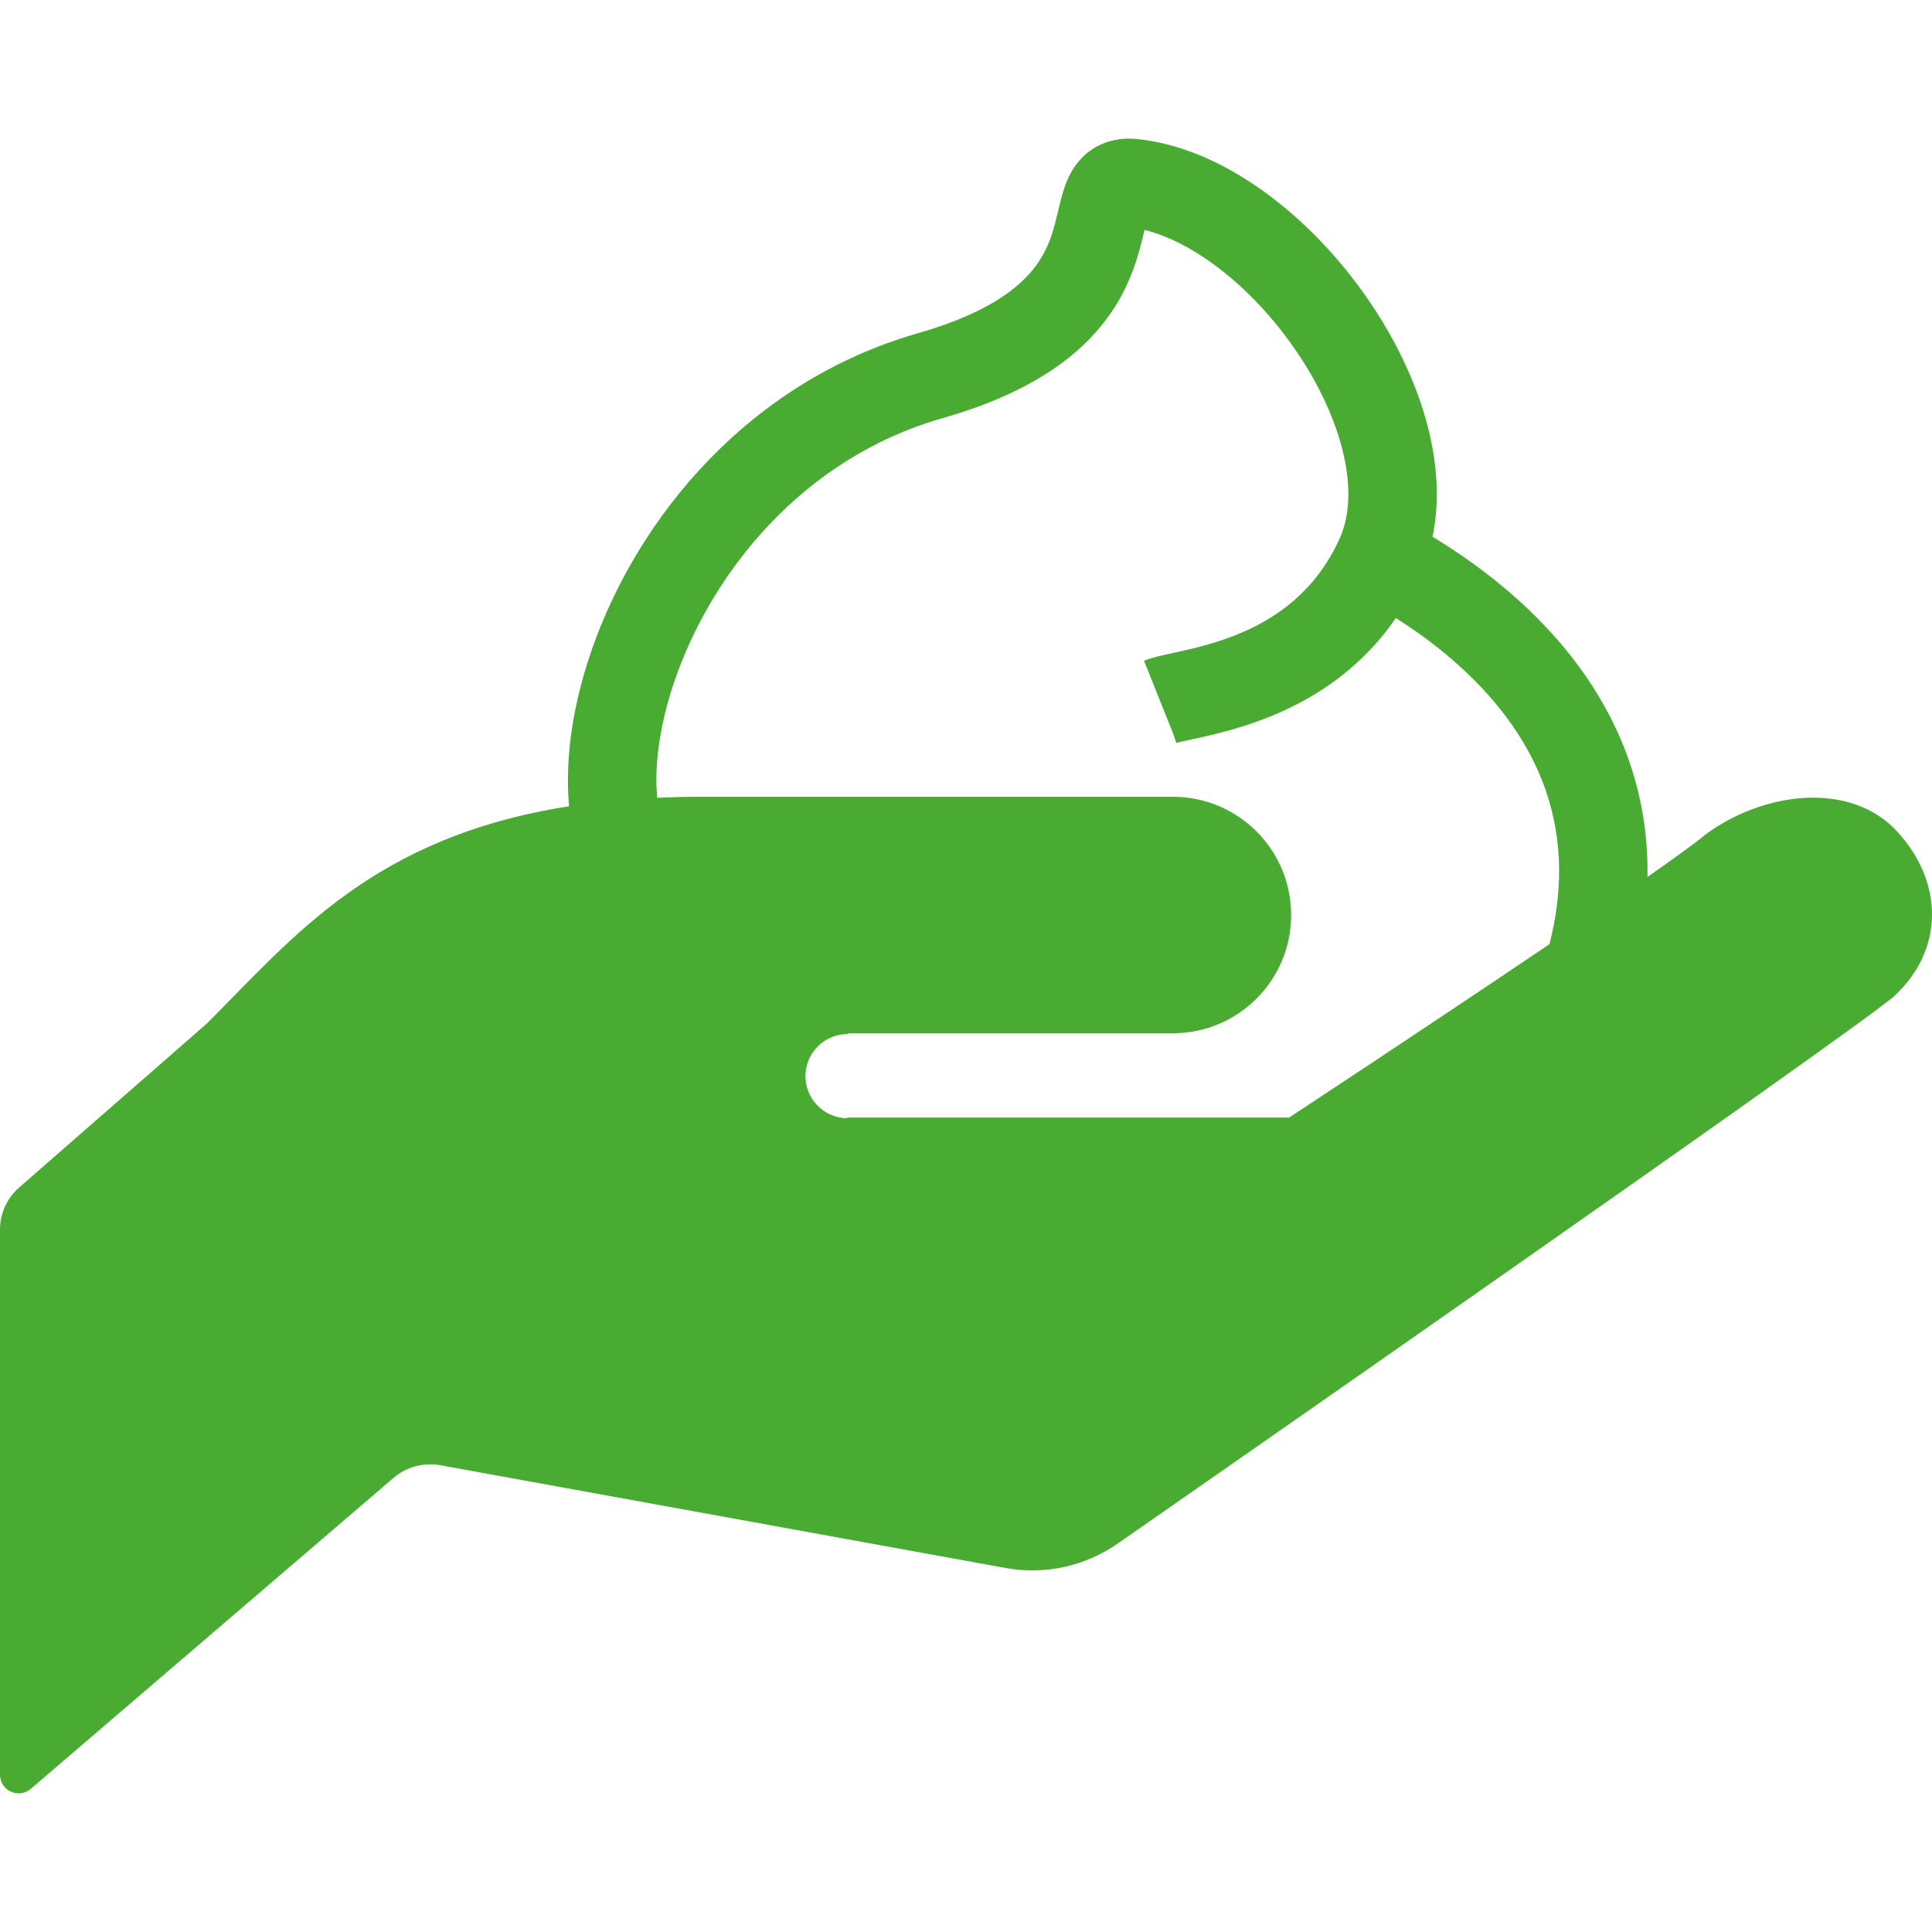 <?xml version="1.0" encoding="UTF-8"?> <!--?xml version="1.0" encoding="utf-8"?--> <!-- Generator: Adobe Illustrator 18.1.1, SVG Export Plug-In . SVG Version: 6.00 Build 0) --> <svg xmlns="http://www.w3.org/2000/svg" xmlns:xlink="http://www.w3.org/1999/xlink" version="1.1" id="_x32_" x="0px" y="0px" viewBox="0 0 512 512" style="width: 256px; height: 256px; opacity: 1;" xml:space="preserve"> <style type="text/css"> .st0{fill:#4B4B4B;} </style> <g> <path class="st0" d="M502.782,220.376c-12.362-13.474-35.405-10.614-50.8,0.776c-2.645,2.203-8.163,6.208-15.395,11.264 c0.006-0.536,0.02-1.078,0.02-1.62c0.007-14.063-3.228-26.692-8.284-37.541c-3.79-8.143-8.578-15.315-13.762-21.569 c-7.788-9.389-16.44-16.742-24.234-22.38c-3.838-2.759-7.46-5.11-10.682-7.072c0.757-3.723,1.118-7.507,1.118-11.284 c-0.013-10.674-2.719-21.348-7.085-31.554c-3.281-7.654-7.52-15.054-12.476-21.971c-7.446-10.36-16.467-19.648-26.492-26.84 c-5.022-3.596-10.299-6.663-15.804-9.034c-5.504-2.35-11.25-4.018-17.176-4.674l-0.248-0.027l0.254,0.034 c-0.824-0.094-1.661-0.147-2.518-0.147c-2.056,0-4.319,0.314-6.548,1.165c-2.09,0.784-4.058,2.063-5.566,3.53 c-1.42,1.366-2.451,2.832-3.221,4.192c-0.717,1.279-1.218,2.471-1.62,3.582c-0.75,2.083-1.179,3.898-1.594,5.626 c-0.71,3.006-1.333,5.752-2.331,8.451c-0.75,2.016-1.681,3.984-3.007,5.993c-2.002,3-4.875,6.168-9.824,9.469 c-4.949,3.281-12.02,6.636-22.139,9.529c-15.388,4.393-28.942,11.518-40.528,20.298c-17.384,13.178-30.355,29.994-39.067,47.264 c-4.36,8.638-7.654,17.411-9.878,25.996c-2.23,8.584-3.388,16.969-3.388,24.918c0,2.343,0.101,4.654,0.308,6.917 c-51.958,8.137-73.059,34.668-95.968,57.557l-49.776,43.48C1.855,317.516,0,321.567,0,325.866V470.33 c0,1.915,1.125,3.683,2.886,4.48c1.754,0.804,3.817,0.529,5.283-0.756l96.176-82.447c3.388-2.88,7.922-4.092,12.288-3.315 l149.881,27.248c10.46,1.901,21.208-0.496,29.906-6.63c0,0,191.3-133.02,205.416-144.779 C515.298,251.776,515.157,233.856,502.782,220.376z M410.644,250.195c-31.595,21.369-69.028,45.972-69.028,45.972H224.621 l-0.368,0.181c-6.16-0.208-10.982-5.378-10.801-11.532c0.228-6.16,5.404-10.989,11.532-10.775l-0.362-0.214 c20.913,0,86.198,0,86.198,0c17.317,0,31.346-14.029,31.346-31.326c0-17.317-14.029-31.346-31.346-31.346 c-15.676,0-47.003,0-125.352,0c-3.911,0-7.654,0.101-11.298,0.261c-0.134-1.48-0.228-3.013-0.228-4.667 c-0.014-7.507,1.52-16.594,4.728-26.036c4.8-14.184,13.318-29.17,25.258-41.753c11.96-12.596,27.215-22.815,45.878-28.152 c7.855-2.243,14.572-4.841,20.357-7.754c5.063-2.545,9.409-5.324,13.118-8.297c6.509-5.19,11.022-10.996,13.99-16.547 c2.229-4.158,3.616-8.143,4.58-11.538c0.63-2.203,1.078-4.145,1.453-5.739c1.668,0.415,3.382,0.958,5.137,1.654 c5.725,2.256,11.846,6.047,17.672,10.982c8.739,7.379,16.782,17.29,22.414,27.637c2.826,5.17,5.056,10.439,6.556,15.509 c1.494,5.056,2.25,9.911,2.25,14.236c0,4.574-0.817,8.518-2.364,11.893c-3.214,6.991-7.266,12.048-11.753,16.018 c-3.368,2.973-6.991,5.297-10.694,7.172c-5.552,2.812-11.244,4.546-16.165,5.759c-2.471,0.61-4.742,1.085-6.817,1.54 c-1.044,0.235-2.042,0.456-3.054,0.717c-1.018,0.268-2.036,0.549-3.315,1.058l7.654,19.119l0.924,2.645l0.013,0.034l0.007-0.007 c0.053-0.02,0.402-0.12,0.924-0.248c1.005-0.248,2.612-0.589,4.553-1.012c3.409-0.756,7.869-1.781,12.844-3.381 c7.453-2.418,16.152-6.148,24.476-12.436c4.159-3.141,8.217-6.924,11.92-11.438c1.179-1.453,2.31-3.007,3.422-4.607 c1.447,0.924,2.96,1.915,4.52,2.993c8.625,5.947,18.523,14.35,26.022,24.991c3.75,5.324,6.924,11.184,9.168,17.632 c2.23,6.462,3.556,13.52,3.563,21.402C413.175,236.742,412.418,243.191,410.644,250.195z" style="fill: rgb(73, 171, 50);"></path> </g> </svg> 